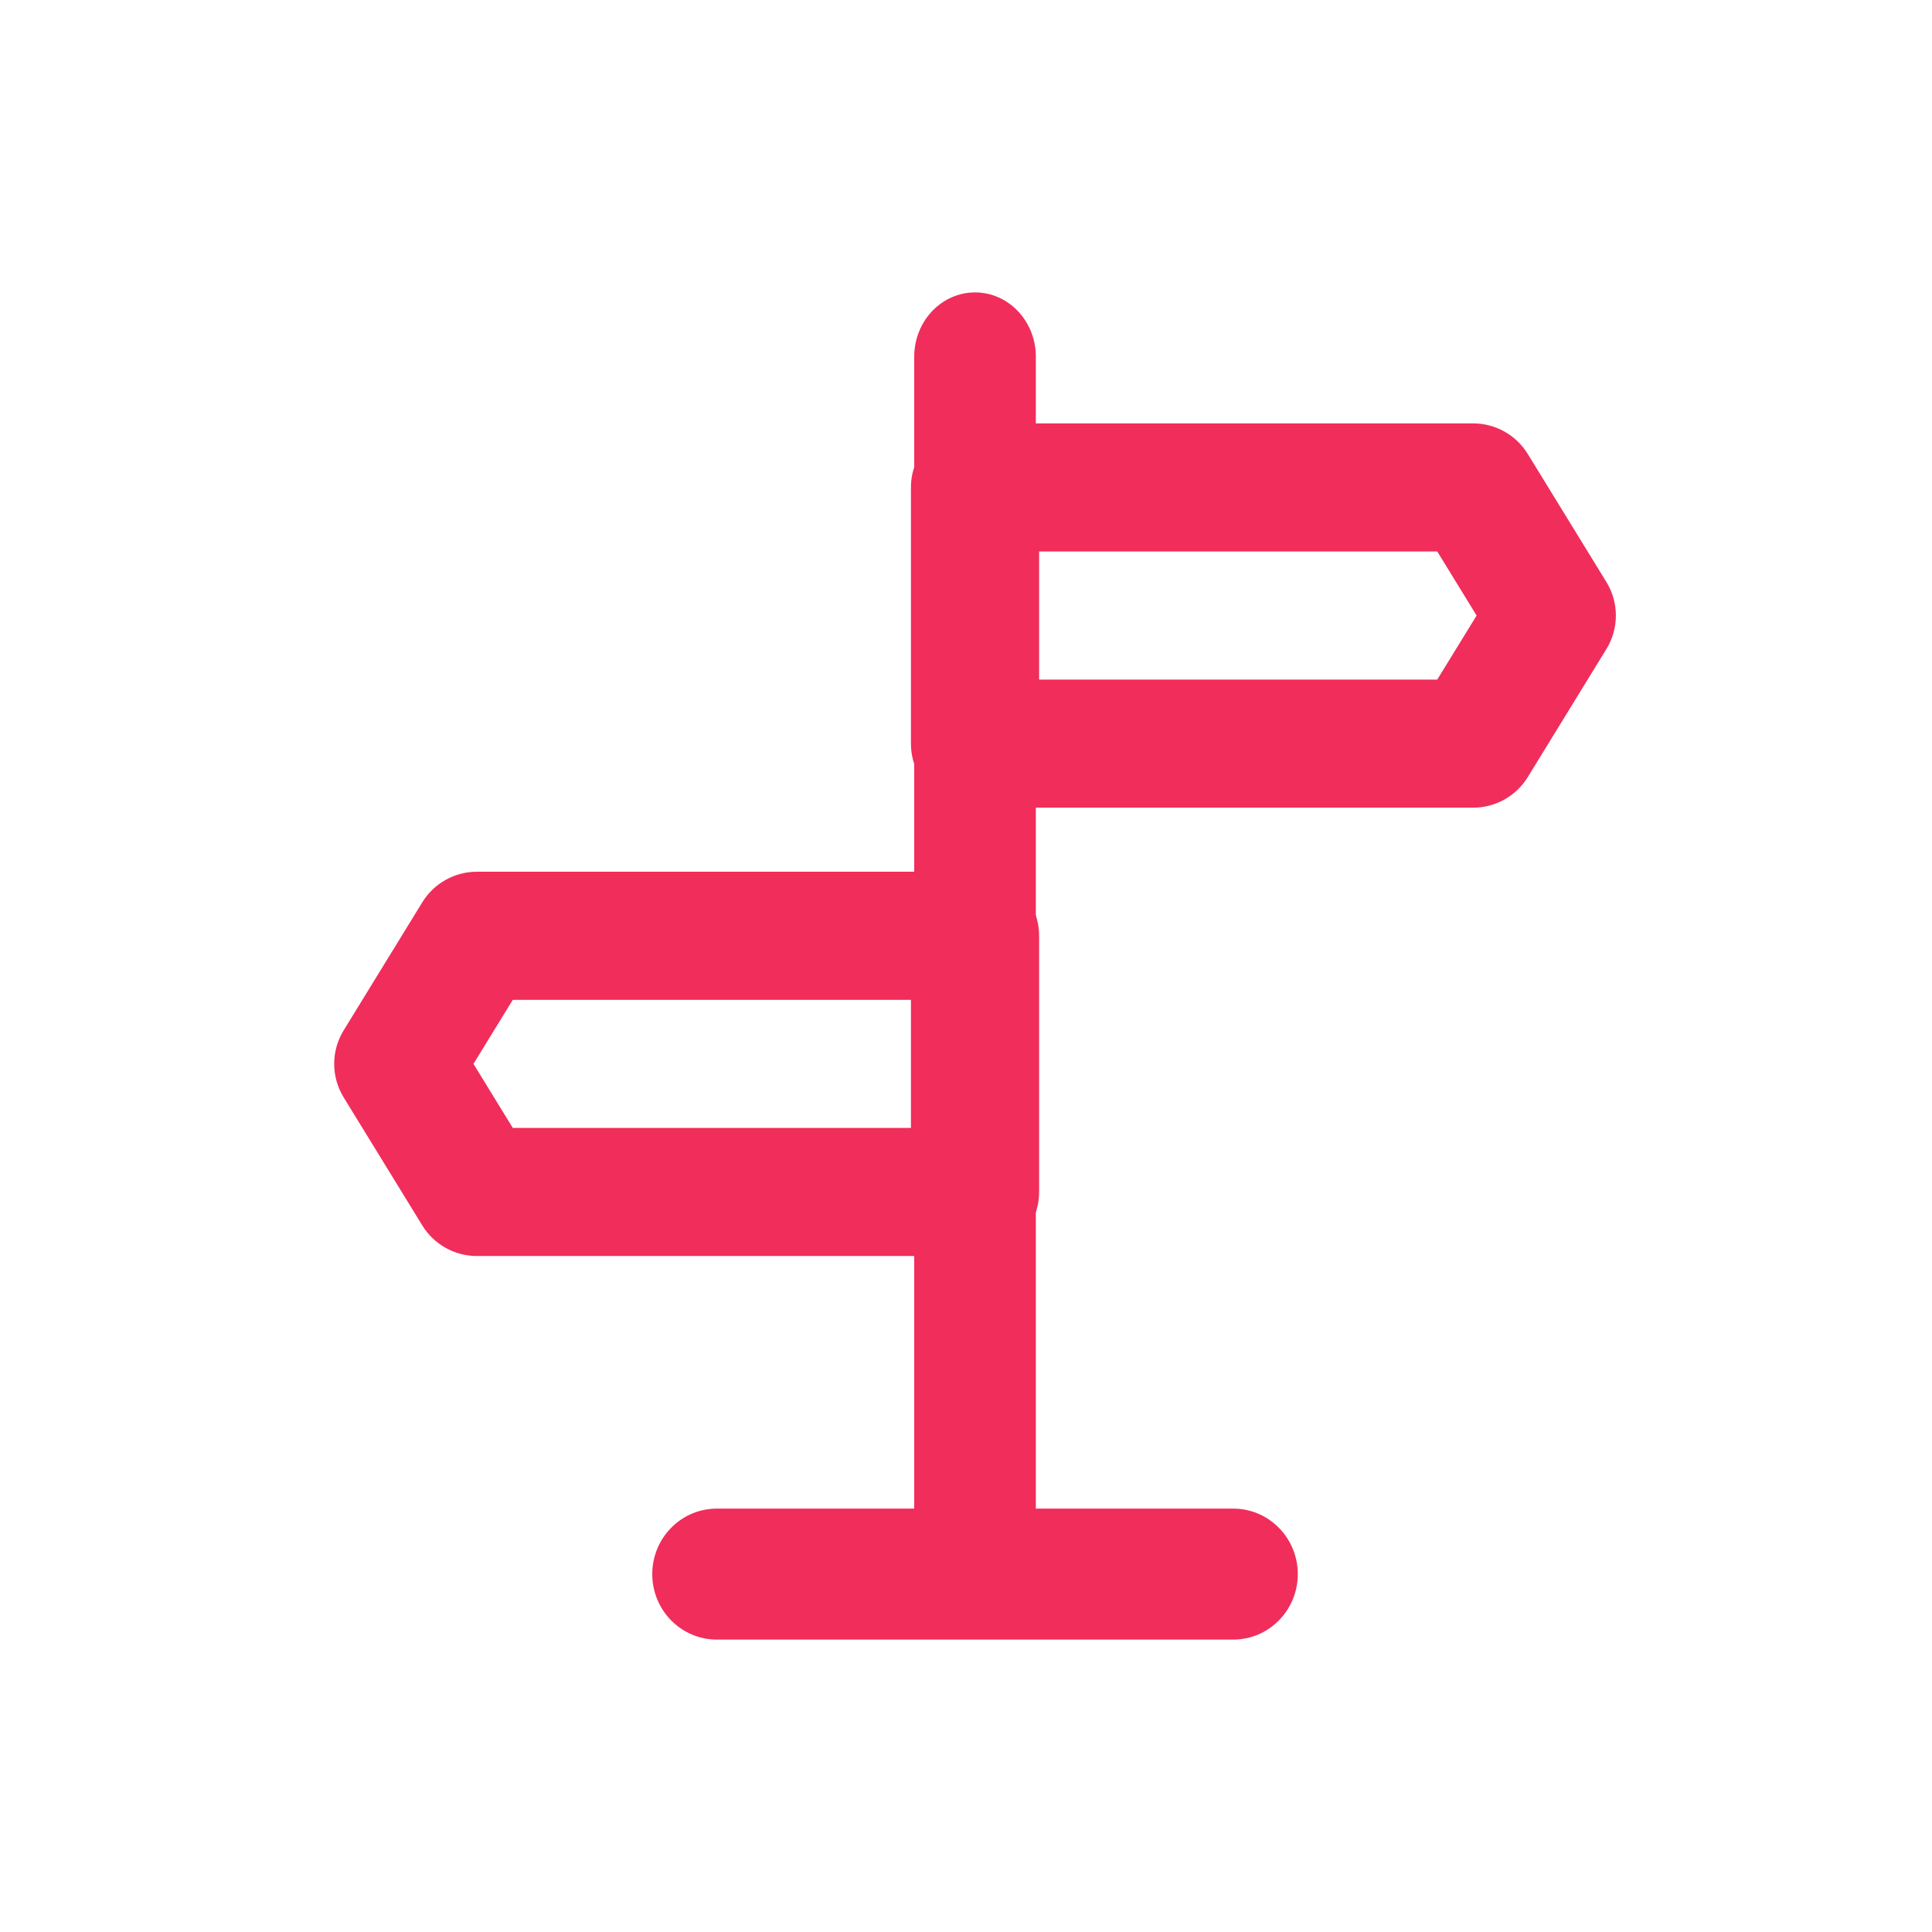 <svg width="185" height="185" viewBox="0 0 185 185" fill="none" xmlns="http://www.w3.org/2000/svg">
<path fill-rule="evenodd" clip-rule="evenodd" d="M93.365 28C96.581 28 99.188 30.759 99.188 34.162V148.151C99.188 151.554 96.581 154.312 93.365 154.312C90.149 154.312 87.542 151.554 87.542 148.151V34.162C87.542 30.759 90.149 28 93.365 28Z" fill="#F12D5B"/>
<path fill-rule="evenodd" clip-rule="evenodd" d="M87.228 46.675C87.228 43.288 89.975 40.542 93.365 40.542H141.06C143.194 40.542 145.174 41.649 146.29 43.467L153.823 55.733C155.031 57.701 155.031 60.181 153.823 62.149L146.29 74.415C145.174 76.232 143.194 77.34 141.06 77.34H93.365C89.975 77.34 87.228 74.594 87.228 71.207V46.675ZM99.501 52.808V65.074H137.626L141.393 58.941L137.626 52.808H99.501ZM40.439 86.398C41.555 84.58 43.535 83.473 45.669 83.473H93.365C96.754 83.473 99.501 86.219 99.501 89.606V114.138C99.501 117.525 96.754 120.271 93.365 120.271H45.669C43.535 120.271 41.555 119.163 40.439 117.346L32.907 105.08C31.698 103.112 31.698 100.632 32.907 98.664L40.439 86.398ZM49.103 95.739L45.337 101.872L49.103 108.005H87.228V95.739H49.103Z" fill="#F12D5B"/>
<path fill-rule="evenodd" clip-rule="evenodd" d="M62.458 150.729C62.458 147.266 65.225 144.458 68.639 144.458H118.089C121.503 144.458 124.271 147.266 124.271 150.729C124.271 154.192 121.503 157 118.089 157H68.639C65.225 157 62.458 154.192 62.458 150.729Z" fill="#F12D5B"/>
</svg>
